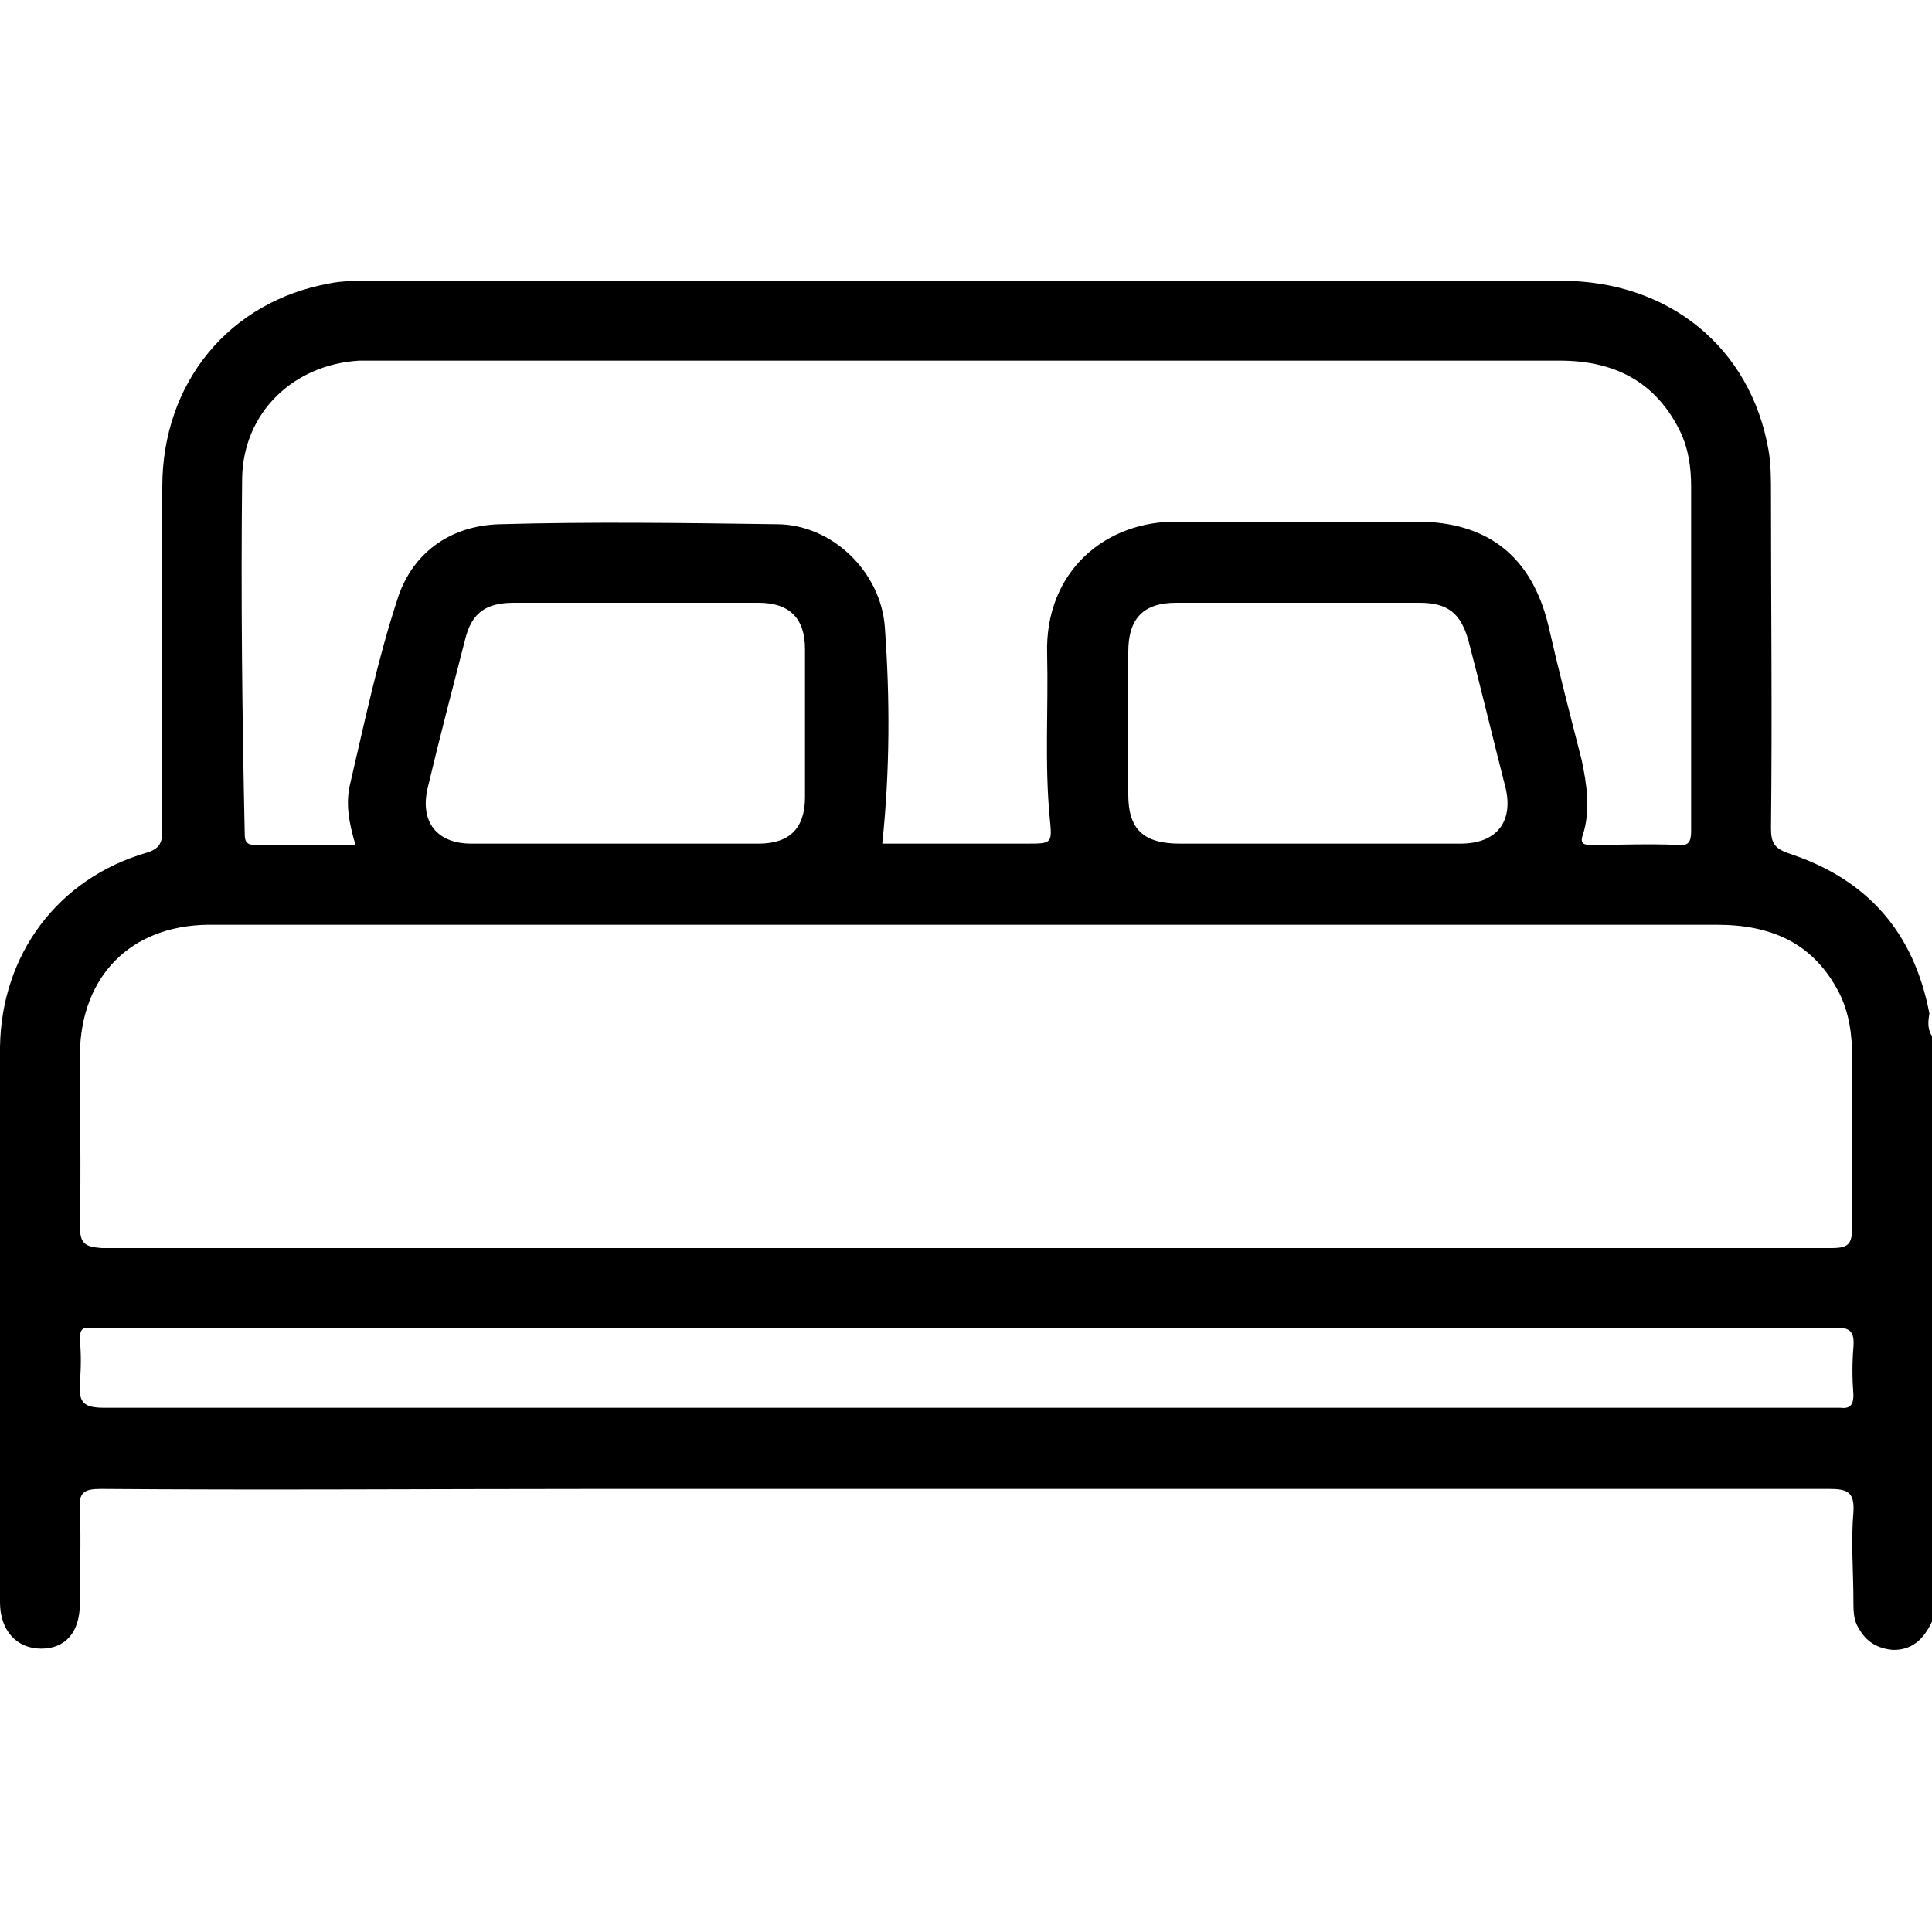 <?xml version="1.0" encoding="utf-8"?>
<!-- Generator: Adobe Illustrator 23.0.0, SVG Export Plug-In . SVG Version: 6.00 Build 0)  -->
<svg version="1.1" id="Layer_1" xmlns="http://www.w3.org/2000/svg" xmlns:xlink="http://www.w3.org/1999/xlink" x="0px" y="0px"
	 viewBox="0 0 150 150" style="enable-background:new 0 0 150 150;" xml:space="preserve">
<style type="text/css">
	.st0{display:none;fill:#FEFEFE;}
</style>
<path class="st0" d="M280.8,214c0,21.1-0.1,42.1,0.1,63.2c0,2.7-0.5,3.3-3.3,3.3c-107-0.1-214.1-0.1-321.1-0.1
	c-27.6,0-55.2,0-82.8,0.1c-2.5,0-3.4-0.1-3.4-3.1c0.1-134.5,0.1-269,0-403.5c0-2.4,0.4-3.1,3-3.1c134.8,0.1,269.5,0.1,404.3,0
	c2.9,0,3.2,0.7,3.2,3.3c-0.1,70.6-0.1,141.3-0.1,211.9c-0.5,0.2-1,0.1-1.3-0.3c-0.9-1.3-1.2-2.9-1.7-4.5c-4.3-13.9-13.4-23-27-27.8
	c-5-1.8-5.6-2.5-5.6-8.2c0-24,0-48,0-72c0-23.1-18-41.1-41.1-41.1c-85.3,0-170.6,0-255.9,0C-75.2-68-93.1-50-93.2-26.6
	c0,23.6,0,47.2,0,70.8c0,7.1-0.2,7.3-7,9.6c-16.1,5.6-27.2,20.9-27.3,39.1c-0.3,38.8-0.1,77.6-0.1,116.4c0,1.5,0.1,2.9,0.5,4.4
	c1.1,3.5,4.1,5.7,7.5,5.4c3.4-0.3,5.9-2.8,6.2-6.7c0.4-5.3,0.1-10.7,0.1-16c0-1.5,0-2.9,0-4.4c0.1-5.4,0.9-6.2,6.3-6.3
	c1.1,0,2.1,0,3.2,0c119.7,0,239.4,0,359.1,0c9.8,0,9.8,0,9.8,9.7c0,5.1,0,10.1,0,15.2c0,3.6,0.9,6.7,4.6,8.1
	c3.5,1.3,6.2-0.2,8.4-2.9C278.9,214.9,279.5,213.9,280.8,214z"/>
<path d="M149.8,78.7c-1.2-6.3-4.8-10.4-10.8-12.4c-1.2-0.4-1.5-0.8-1.5-2c0.1-8.6,0-17.3,0-25.9c0-1.2,0-2.4-0.2-3.5
	c-1.4-7.9-7.7-13.1-16.1-13.1c-30.8,0-61.6,0-92.4,0c-1.1,0-2.2,0-3.2,0.2c-7.8,1.4-13,7.7-13,15.8c0,8.9,0,17.8,0,26.7
	c0,0.9-0.2,1.4-1.2,1.7C4.5,68.2,0.1,74.1,0,81.3C0,95.7,0,110.1,0,124.4c0,2.2,1.3,3.6,3.2,3.6c1.9,0,3-1.3,3-3.5
	c0-2.4,0.1-4.9,0-7.3c-0.1-1.3,0.3-1.6,1.6-1.6c12.9,0.1,25.9,0,38.8,0c31.8,0,63.6,0,95.4,0c1.4,0,2,0.2,1.9,1.8
	c-0.2,2.3,0,4.6,0,6.9c0,0.7,0,1.5,0.4,2.1c0.6,1.1,1.5,1.6,2.7,1.7c1.7,0,2.5-1.1,3.1-2.4c0-15,0-30.1,0-45.1
	C149.6,79.9,149.7,79.3,149.8,78.7z M18.8,37.1c0.1-5.1,4-8.8,9.1-9.1c0.4,0,0.8,0,1.2,0c30.7,0,61.3,0,92,0c4.2,0,7.4,1.6,9.3,5.4
	c0.7,1.4,0.9,2.9,0.9,4.4c0,8.9,0,17.8,0,26.7c0,0.9-0.2,1.2-1.1,1.1c-2.2-0.1-4.4,0-6.6,0c-0.5,0-1,0-0.7-0.8
	c0.6-1.9,0.3-3.9-0.1-5.8c-0.9-3.5-1.8-7-2.6-10.5c-1.3-5.3-4.7-8-10.2-8c-6.2,0-12.3,0.1-18.5,0c-5.7-0.1-10.4,3.9-10.2,10.3
	c0.1,4.2-0.2,8.5,0.2,12.7c0.2,2,0.2,2-1.8,2c-3.8,0-7.5,0-11.2,0c0.6-5.7,0.6-11.3,0.2-16.8c-0.3-4.3-4.1-8-8.4-8
	c-7.2-0.1-14.4-0.2-21.5,0c-3.9,0.1-6.9,2.3-8,6c-1.5,4.6-2.5,9.4-3.6,14.1c-0.4,1.6-0.1,3.1,0.4,4.8c-2.7,0-5.3,0-7.8,0
	c-0.7,0-0.8-0.3-0.8-0.9C18.8,55.5,18.7,46.3,18.8,37.1z M113.4,65.5c-3.7,0-7.3,0-11,0c-3.6,0-7.2,0-10.8,0c-2.8,0-4-1.1-4-3.8
	c0-3.7,0-7.4,0-11.1c0-2.6,1.2-3.8,3.7-3.8c6.3,0,12.6,0,18.9,0c2.2,0,3.2,0.8,3.8,2.9c1,3.8,1.9,7.6,2.9,11.5
	C117.5,63.8,116.2,65.5,113.4,65.5z M62.5,61.9c0,2.4-1.2,3.6-3.6,3.6c-3.8,0-7.5,0-11.3,0c-3.7,0-7.3,0-11,0c-2.7,0-4-1.7-3.4-4.3
	c0.9-3.8,1.9-7.6,2.9-11.5c0.5-2.1,1.6-2.9,3.8-2.9c6.3,0,12.7,0,19,0c2.4,0,3.6,1.2,3.6,3.6C62.5,54.2,62.5,58.1,62.5,61.9z
	 M6.2,95.1c0.1-4.4,0-8.9,0-13.3c0.1-6,3.9-9.9,9.9-10c0.2,0,0.4,0,0.6,0c38.9,0,77.7,0,116.6,0c4.2,0,7.5,1.4,9.5,5.3
	c0.8,1.6,1,3.3,1,5c0,4.4,0,8.8,0,13.2c0,1.3-0.3,1.6-1.6,1.6c-22.4,0-44.8,0-67.2,0c-22.4,0-44.7,0-67.1,0
	C6.5,96.8,6.2,96.5,6.2,95.1z M143.9,104.6c-0.1,1.2-0.1,2.4,0,3.7c0,0.7-0.2,1.1-1,1c-0.3,0-0.6,0-0.9,0c-44.6,0-89.3,0-133.9,0
	c-1.6,0-2-0.4-1.9-1.9c0.1-1.2,0.1-2.3,0-3.5c0-0.6,0.2-0.9,0.8-0.8c0.3,0,0.7,0,1,0c22.3,0,44.6,0,67,0c22.4,0,44.8,0,67.2,0
	C143.6,103,144,103.3,143.9,104.6z"/>
</svg>
